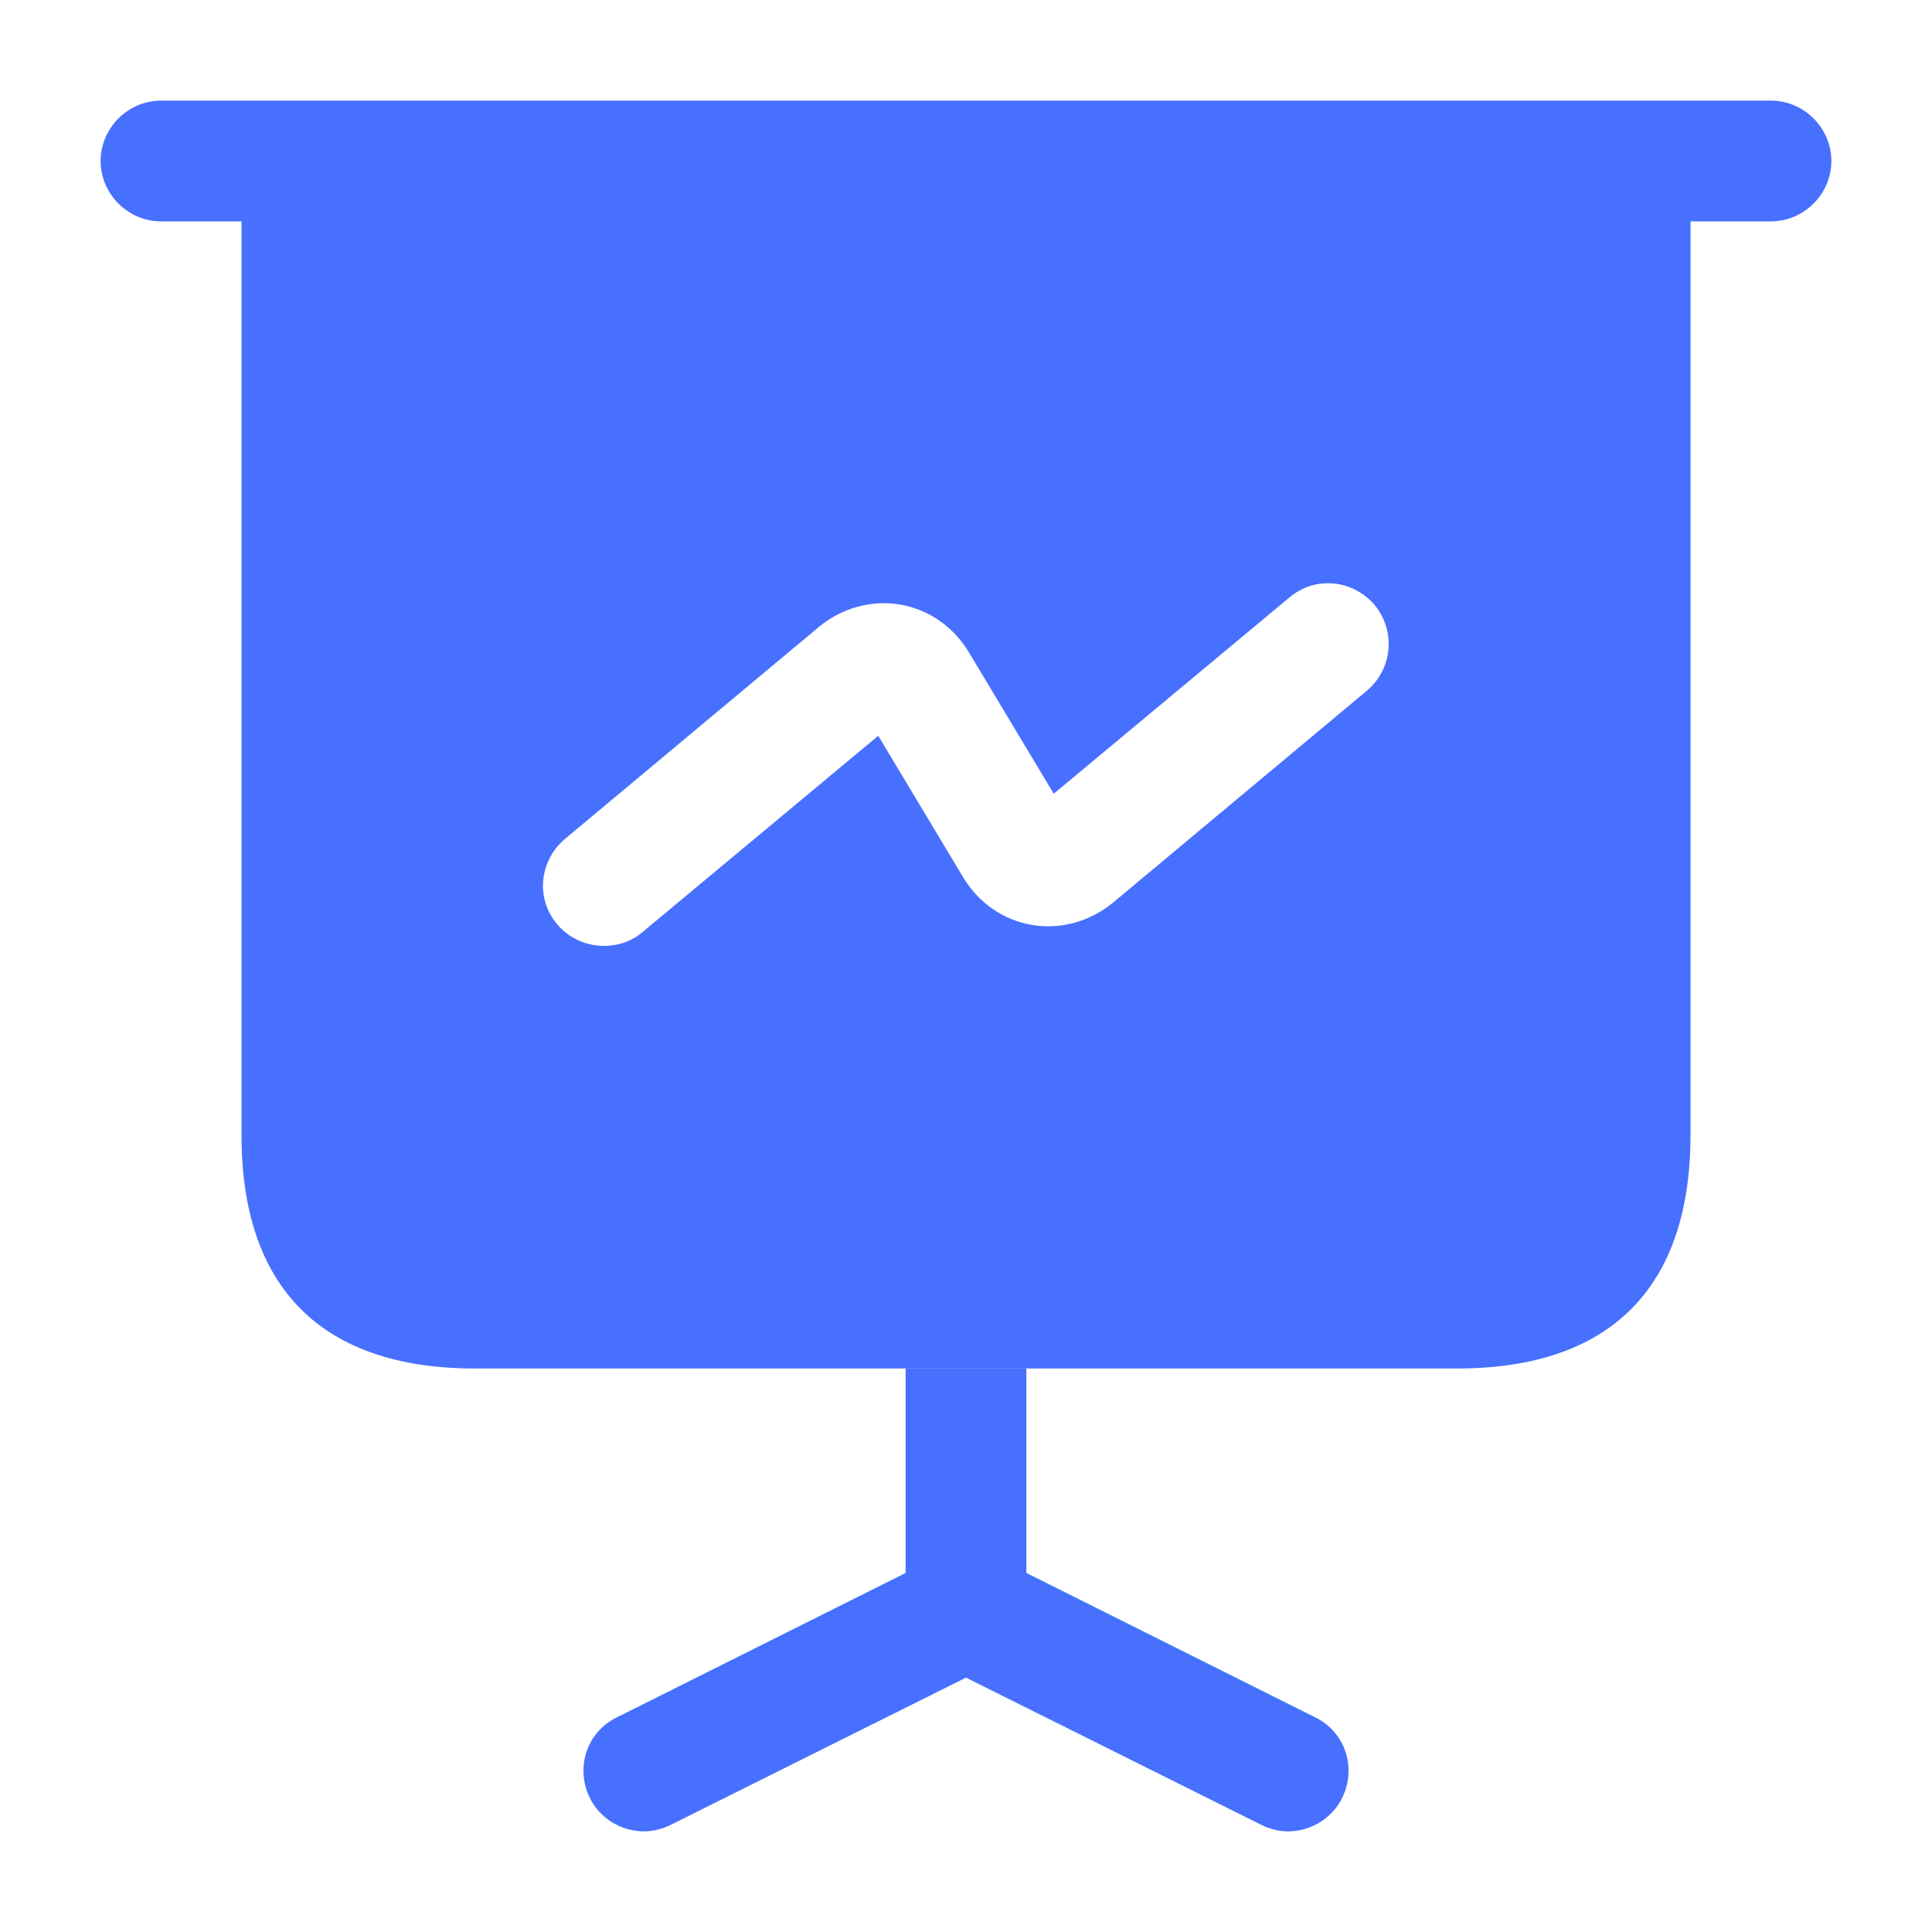 <svg width="48" height="48" viewBox="0 0 48 48" fill="none" xmlns="http://www.w3.org/2000/svg">
<path d="M44 5.5H4C3.18 5.5 2.5 4.82 2.5 4C2.5 3.18 3.18 2.5 4 2.5H44C44.82 2.5 45.5 3.18 45.5 4C45.5 4.82 44.82 5.5 44 5.5Z" fill="#4870FF"/>
<path d="M33.34 44.68C33.08 45.2 32.54 45.5 32 45.5C31.78 45.5 31.54 45.44 31.34 45.34L24 41.68L16.66 45.34C16.46 45.44 16.22 45.5 16 45.5C15.46 45.5 14.92 45.2 14.66 44.68C14.28 43.92 14.58 43.02 15.34 42.66L22.5 39.08V34H25.5V39.08L32.66 42.66C33.42 43.02 33.72 43.92 33.34 44.68Z" fill="#4870FF"/>
<path d="M6 4V28.2C6 32 8 34 11.8 34H36.2C40 34 42 32 42 28.2V4H6ZM33.96 17.16L27.66 22.42C27.08 22.9 26.34 23.1 25.64 22.98C24.92 22.86 24.3 22.42 23.92 21.78L21.82 18.28L15.96 23.16C15.68 23.4 15.34 23.5 15 23.5C14.58 23.5 14.14 23.32 13.84 22.96C13.3 22.32 13.4 21.38 14.04 20.84L20.34 15.58C20.92 15.1 21.66 14.9 22.36 15.02C23.08 15.14 23.7 15.58 24.08 16.22L26.18 19.72L32.04 14.84C32.68 14.3 33.62 14.4 34.16 15.04C34.68 15.68 34.6 16.62 33.96 17.16Z" fill="#4870FF"/>
</svg>

